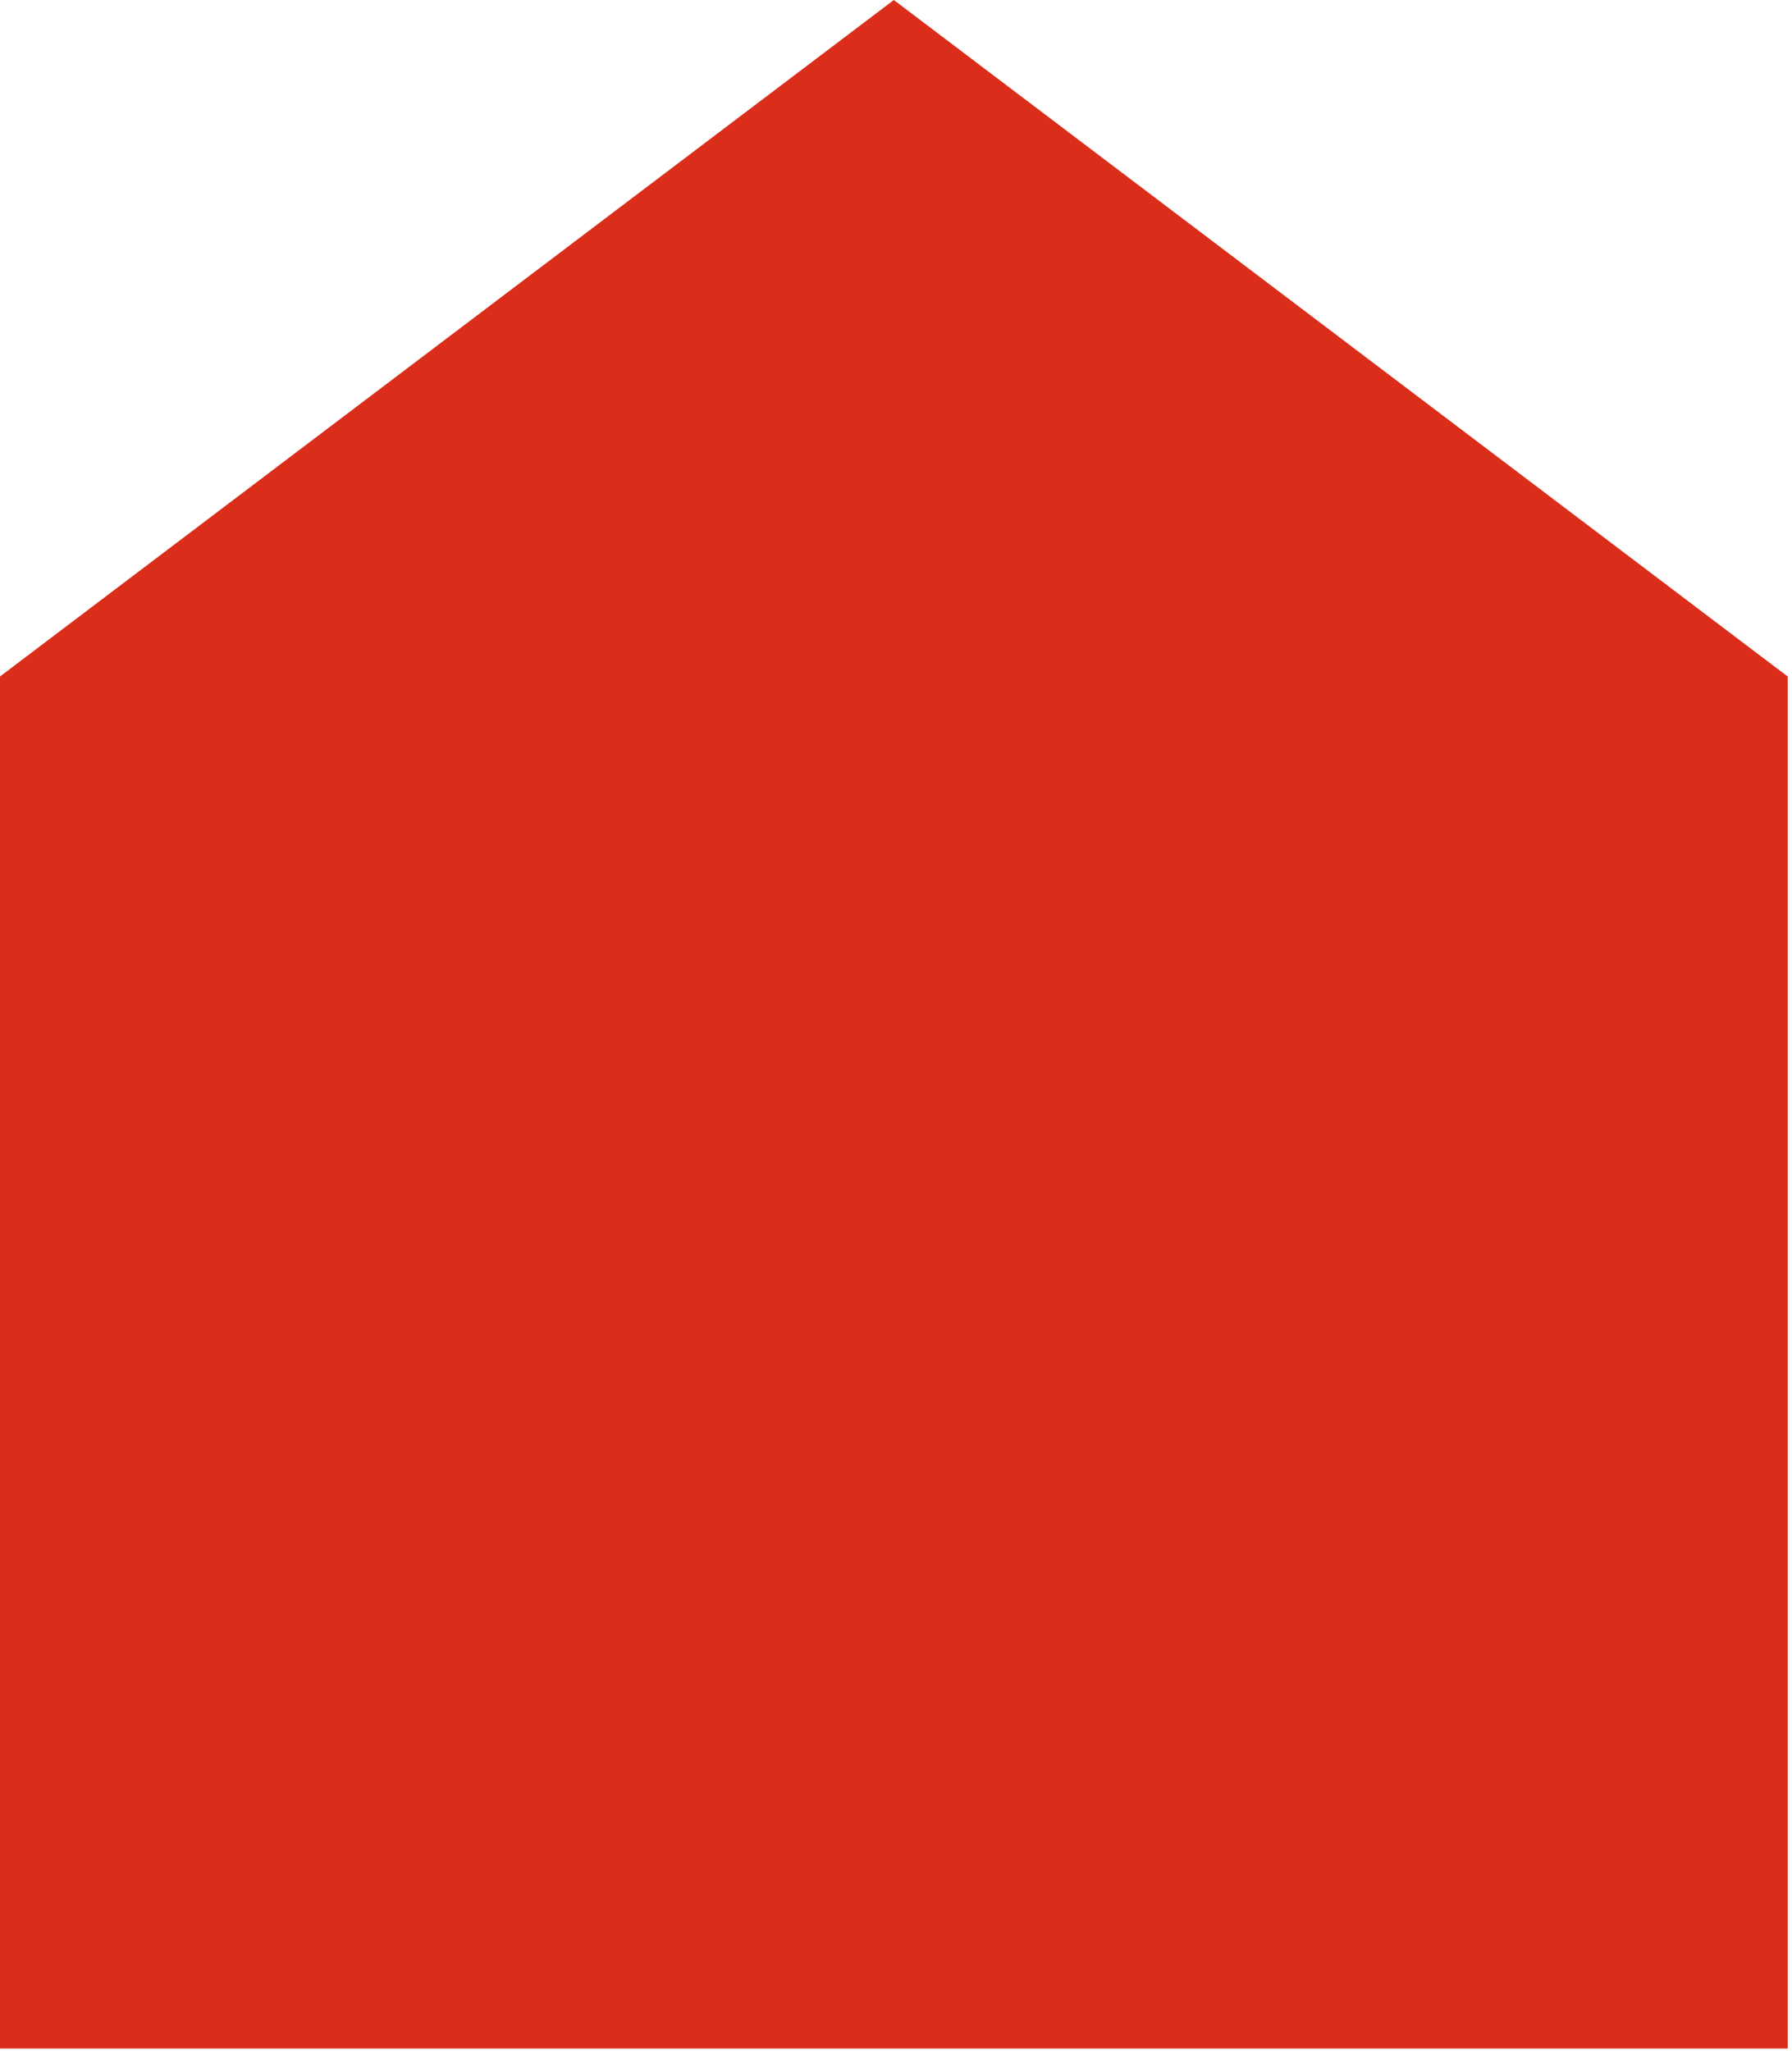 <?xml version="1.0" encoding="UTF-8"?>
<svg width="90px" height="103px" viewBox="0 0 90 103" version="1.1" xmlns="http://www.w3.org/2000/svg" xmlns:xlink="http://www.w3.org/1999/xlink">
    <!-- Generator: Sketch 41.2 (35397) - http://www.bohemiancoding.com/sketch -->
    <title>Group 16</title>
    <desc>Created with Sketch.</desc>
    <defs></defs>
    <g id="Page-1" stroke="none" stroke-width="1" fill="none" fill-rule="evenodd">
        <g id="Woning-Detail---Mobiel" transform="translate(-146, -2141)" fill="#DA2D1A">
            <g id="Group-16" transform="translate(146, 2141)">
                <path d="M44.891,0 L89.783,33.972 L0,33.972 L44.891,0 Z M0,33.972 L89.783,33.972 L89.783,102.873 L0,102.873 L0,33.972 Z" id="Combined-Shape"></path>
            </g>
        </g>
    </g>
</svg>